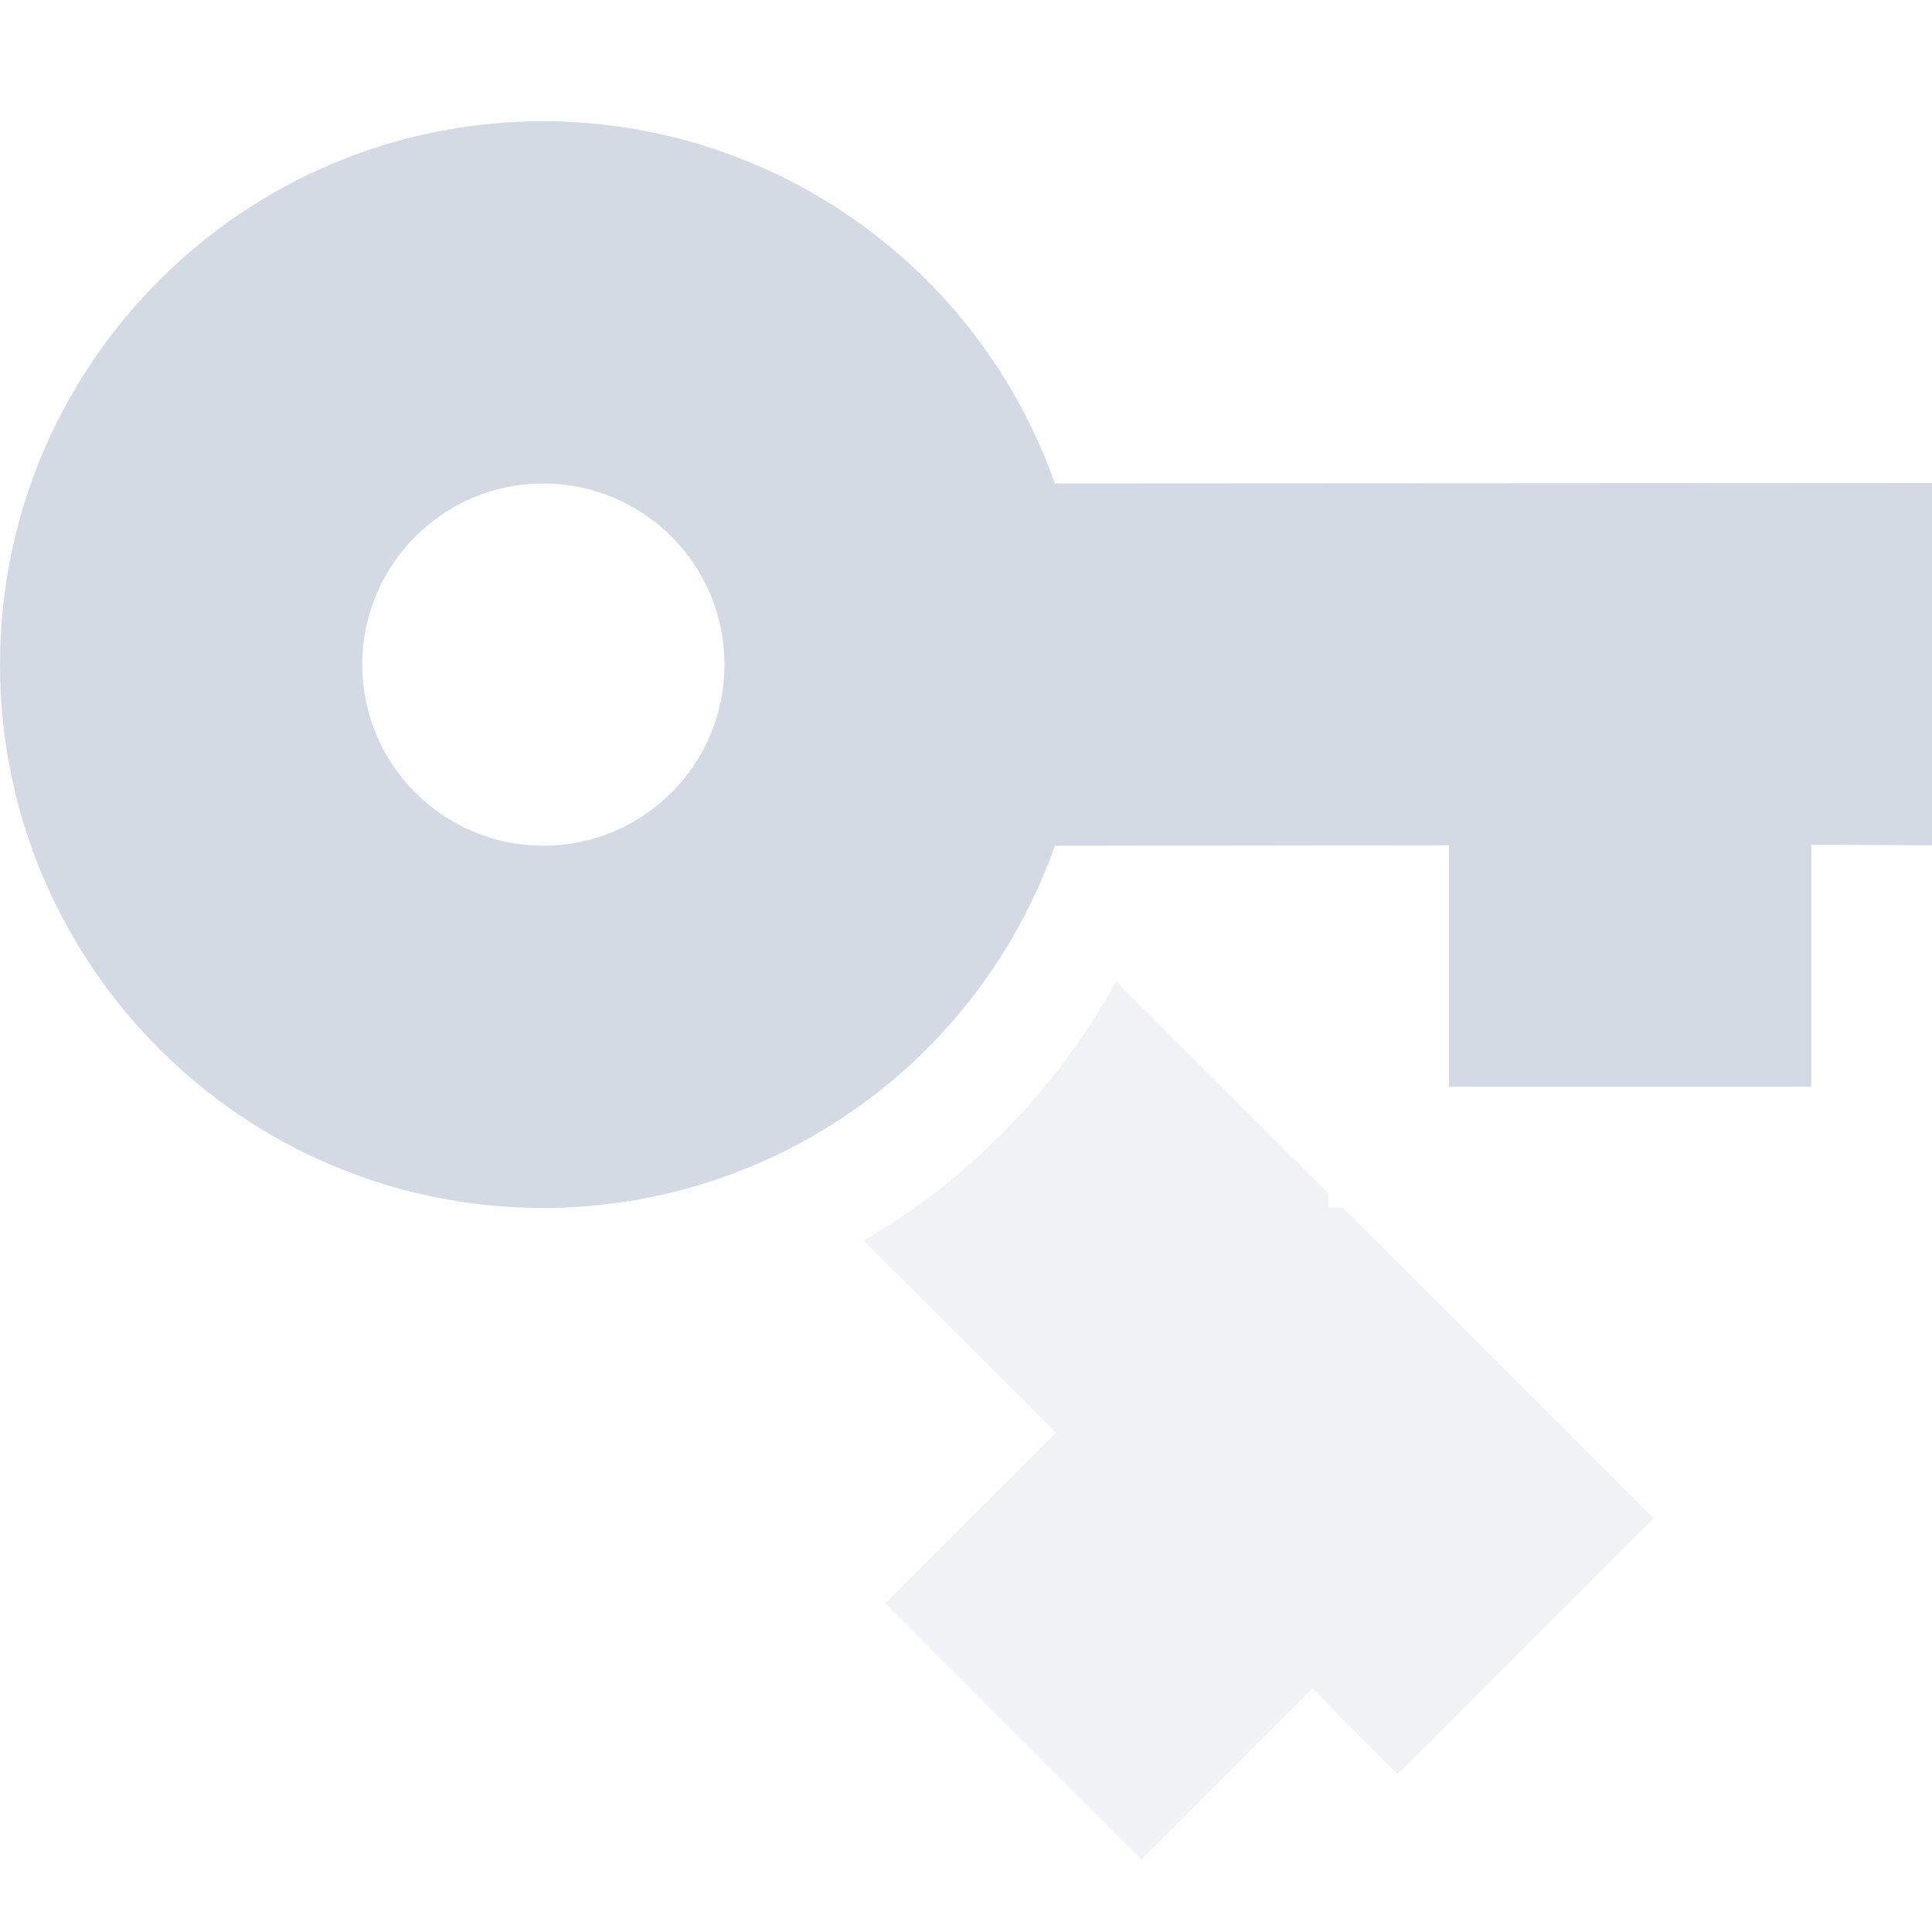 <?xml version='1.0' encoding='UTF-8' standalone='no'?>
<svg height="16" style="enable-background:new" version="1.1" width="16" xmlns="http://www.w3.org/2000/svg">
 <title>
  Paper Symbolic Icon Theme
 </title>
 <g transform="translate(-232,-100)">
  <path d="m 236.5,101.004 c -2.485,0 -4.5,2.015 -4.5,4.5 0,2.485 2.015,4.5 4.5,4.5 1.905,-0.003 3.601,-1.204 4.236,-3 L 244,107 l 0,2 3,0 0,-2.004 1,0.004 0,-3 -7.264,0.004 c -0.635,-1.796 -2.332,-2.997 -4.236,-3 z m 0,3 c 0.828,0 1.5,0.672 1.5,1.5 0,0.828 -0.672,1.5 -1.5,1.5 -0.828,0 -1.5,-0.672 -1.5,-1.5 0,-0.828 0.672,-1.5 1.5,-1.5 z" style="opacity:1;fill:#d3dae3;fill-opacity:1;enable-background:new"/>
  <path d="m 241.244,108.127 c -0.499,0.904 -1.224,1.644 -2.092,2.148 l 1.594,1.59 -1.414,1.414 2.121,2.121 1.416,-1.416 0.705,0.709 2.121,-2.121 L 243.119,110 243,110 l 0,-0.119 z" style="opacity:0.35;fill:#d3dae3;fill-opacity:1;enable-background:new"/>
 </g>
</svg>
